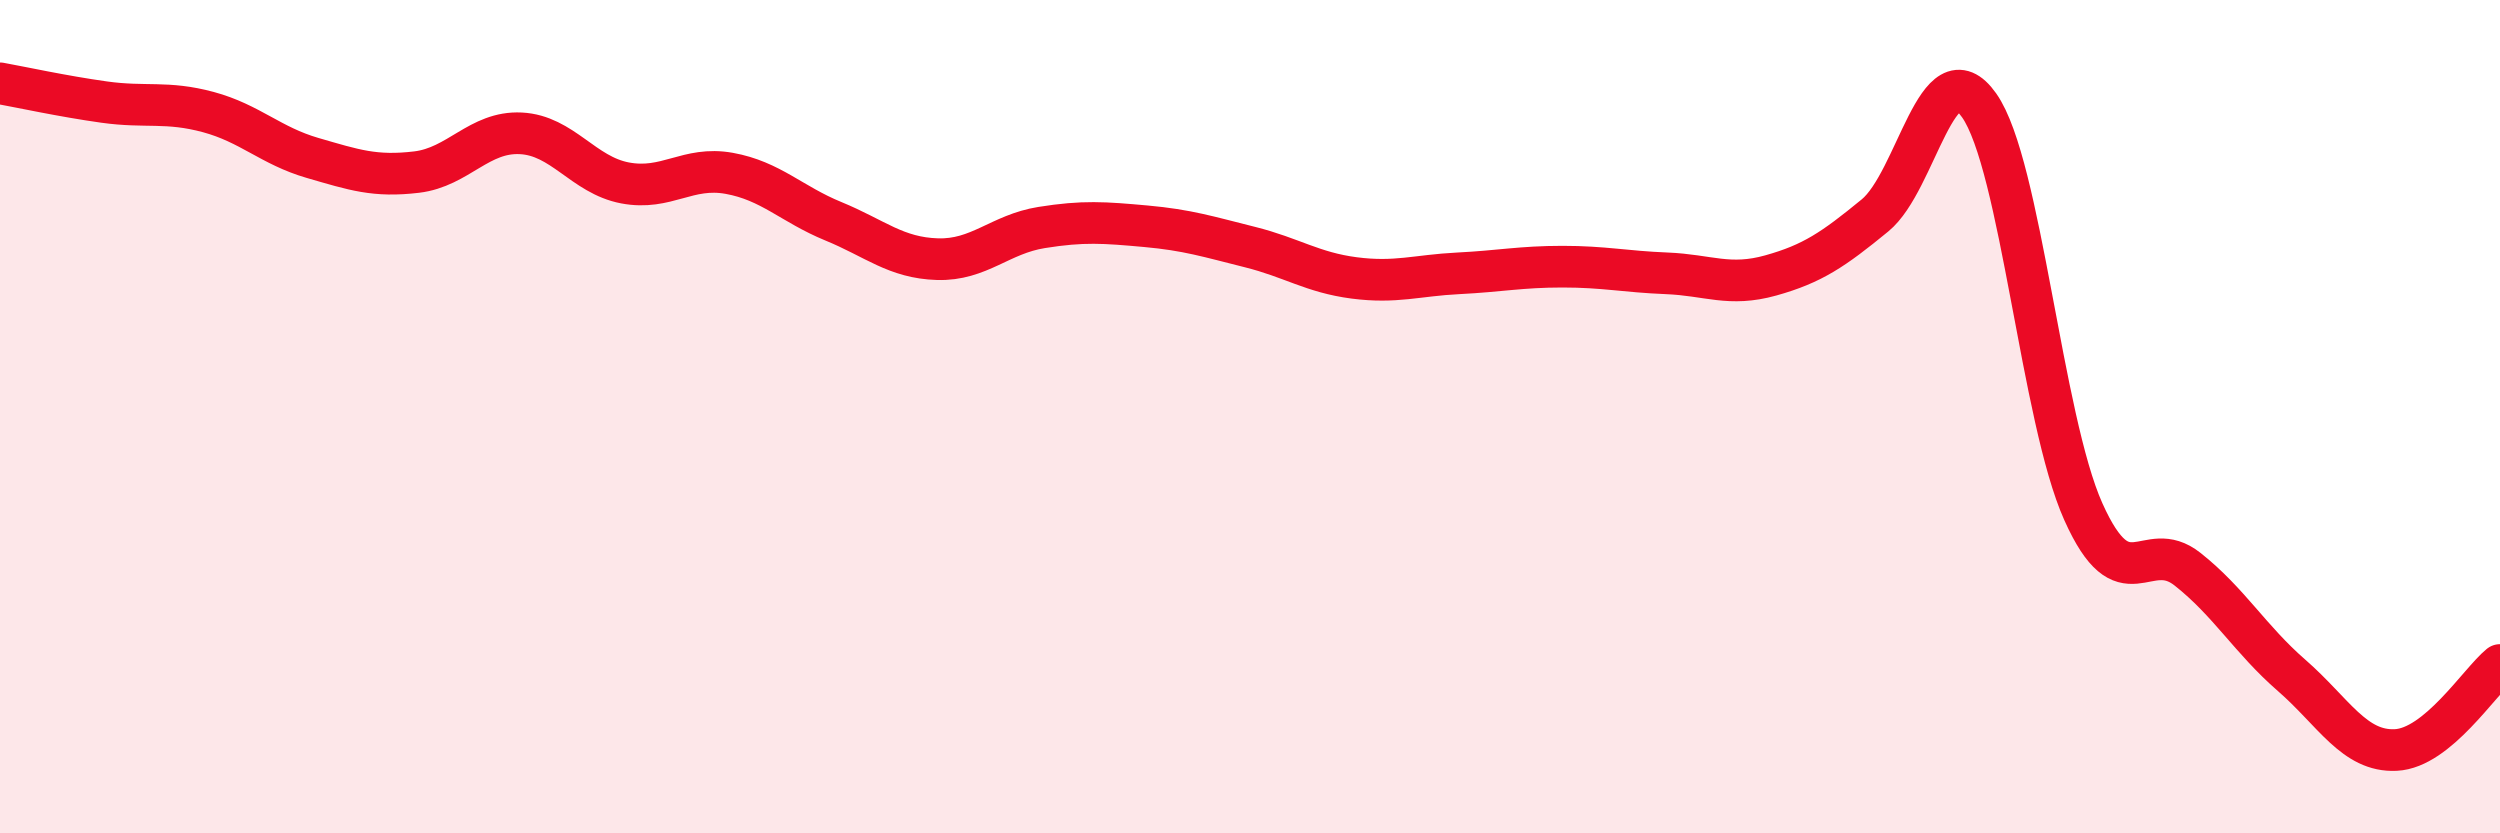 
    <svg width="60" height="20" viewBox="0 0 60 20" xmlns="http://www.w3.org/2000/svg">
      <path
        d="M 0,2 C 0.5,2.09 1.5,2.31 2.5,2.45 C 3.5,2.59 4,2.42 5,2.69 C 6,2.96 6.5,3.5 7.5,3.79 C 8.5,4.08 9,4.25 10,4.13 C 11,4.01 11.5,3.15 12.5,3.2 C 13.5,3.25 14,4.2 15,4.39 C 16,4.58 16.5,3.98 17.5,4.16 C 18.5,4.34 19,4.9 20,5.31 C 21,5.72 21.5,6.19 22.5,6.22 C 23.5,6.25 24,5.62 25,5.46 C 26,5.3 26.5,5.34 27.5,5.43 C 28.5,5.52 29,5.68 30,5.93 C 31,6.18 31.5,6.54 32.5,6.67 C 33.5,6.8 34,6.61 35,6.56 C 36,6.51 36.5,6.4 37.5,6.4 C 38.5,6.4 39,6.52 40,6.56 C 41,6.6 41.5,6.89 42.5,6.61 C 43.5,6.33 44,5.99 45,5.17 C 46,4.35 46.5,1.11 47.5,2.53 C 48.5,3.95 49,10.05 50,12.28 C 51,14.51 51.5,12.87 52.5,13.66 C 53.5,14.45 54,15.34 55,16.21 C 56,17.08 56.5,18.05 57.5,18 C 58.5,17.95 59.5,16.37 60,15.96L60 20L0 20Z"
        fill="#EB0A25"
        opacity="0.1"
        stroke-linecap="round"
        stroke-linejoin="round"
      />
      <path
        d="M 0,2 C 0.5,2.09 1.5,2.31 2.5,2.45 C 3.5,2.59 4,2.42 5,2.69 C 6,2.96 6.5,3.5 7.5,3.79 C 8.5,4.08 9,4.25 10,4.13 C 11,4.01 11.5,3.15 12.5,3.2 C 13.5,3.25 14,4.2 15,4.39 C 16,4.58 16.5,3.98 17.5,4.16 C 18.5,4.34 19,4.9 20,5.31 C 21,5.72 21.5,6.19 22.5,6.22 C 23.5,6.25 24,5.62 25,5.46 C 26,5.3 26.5,5.34 27.5,5.43 C 28.5,5.52 29,5.68 30,5.93 C 31,6.18 31.5,6.54 32.5,6.67 C 33.5,6.8 34,6.61 35,6.56 C 36,6.51 36.5,6.4 37.5,6.4 C 38.5,6.4 39,6.52 40,6.56 C 41,6.6 41.5,6.89 42.5,6.61 C 43.5,6.33 44,5.99 45,5.17 C 46,4.35 46.5,1.11 47.5,2.53 C 48.5,3.95 49,10.05 50,12.28 C 51,14.51 51.5,12.87 52.5,13.66 C 53.5,14.45 54,15.34 55,16.21 C 56,17.08 56.5,18.05 57.5,18 C 58.5,17.95 59.5,16.37 60,15.96"
        stroke="#EB0A25"
        stroke-width="1"
        fill="none"
        stroke-linecap="round"
        stroke-linejoin="round"
      />
    </svg>
  